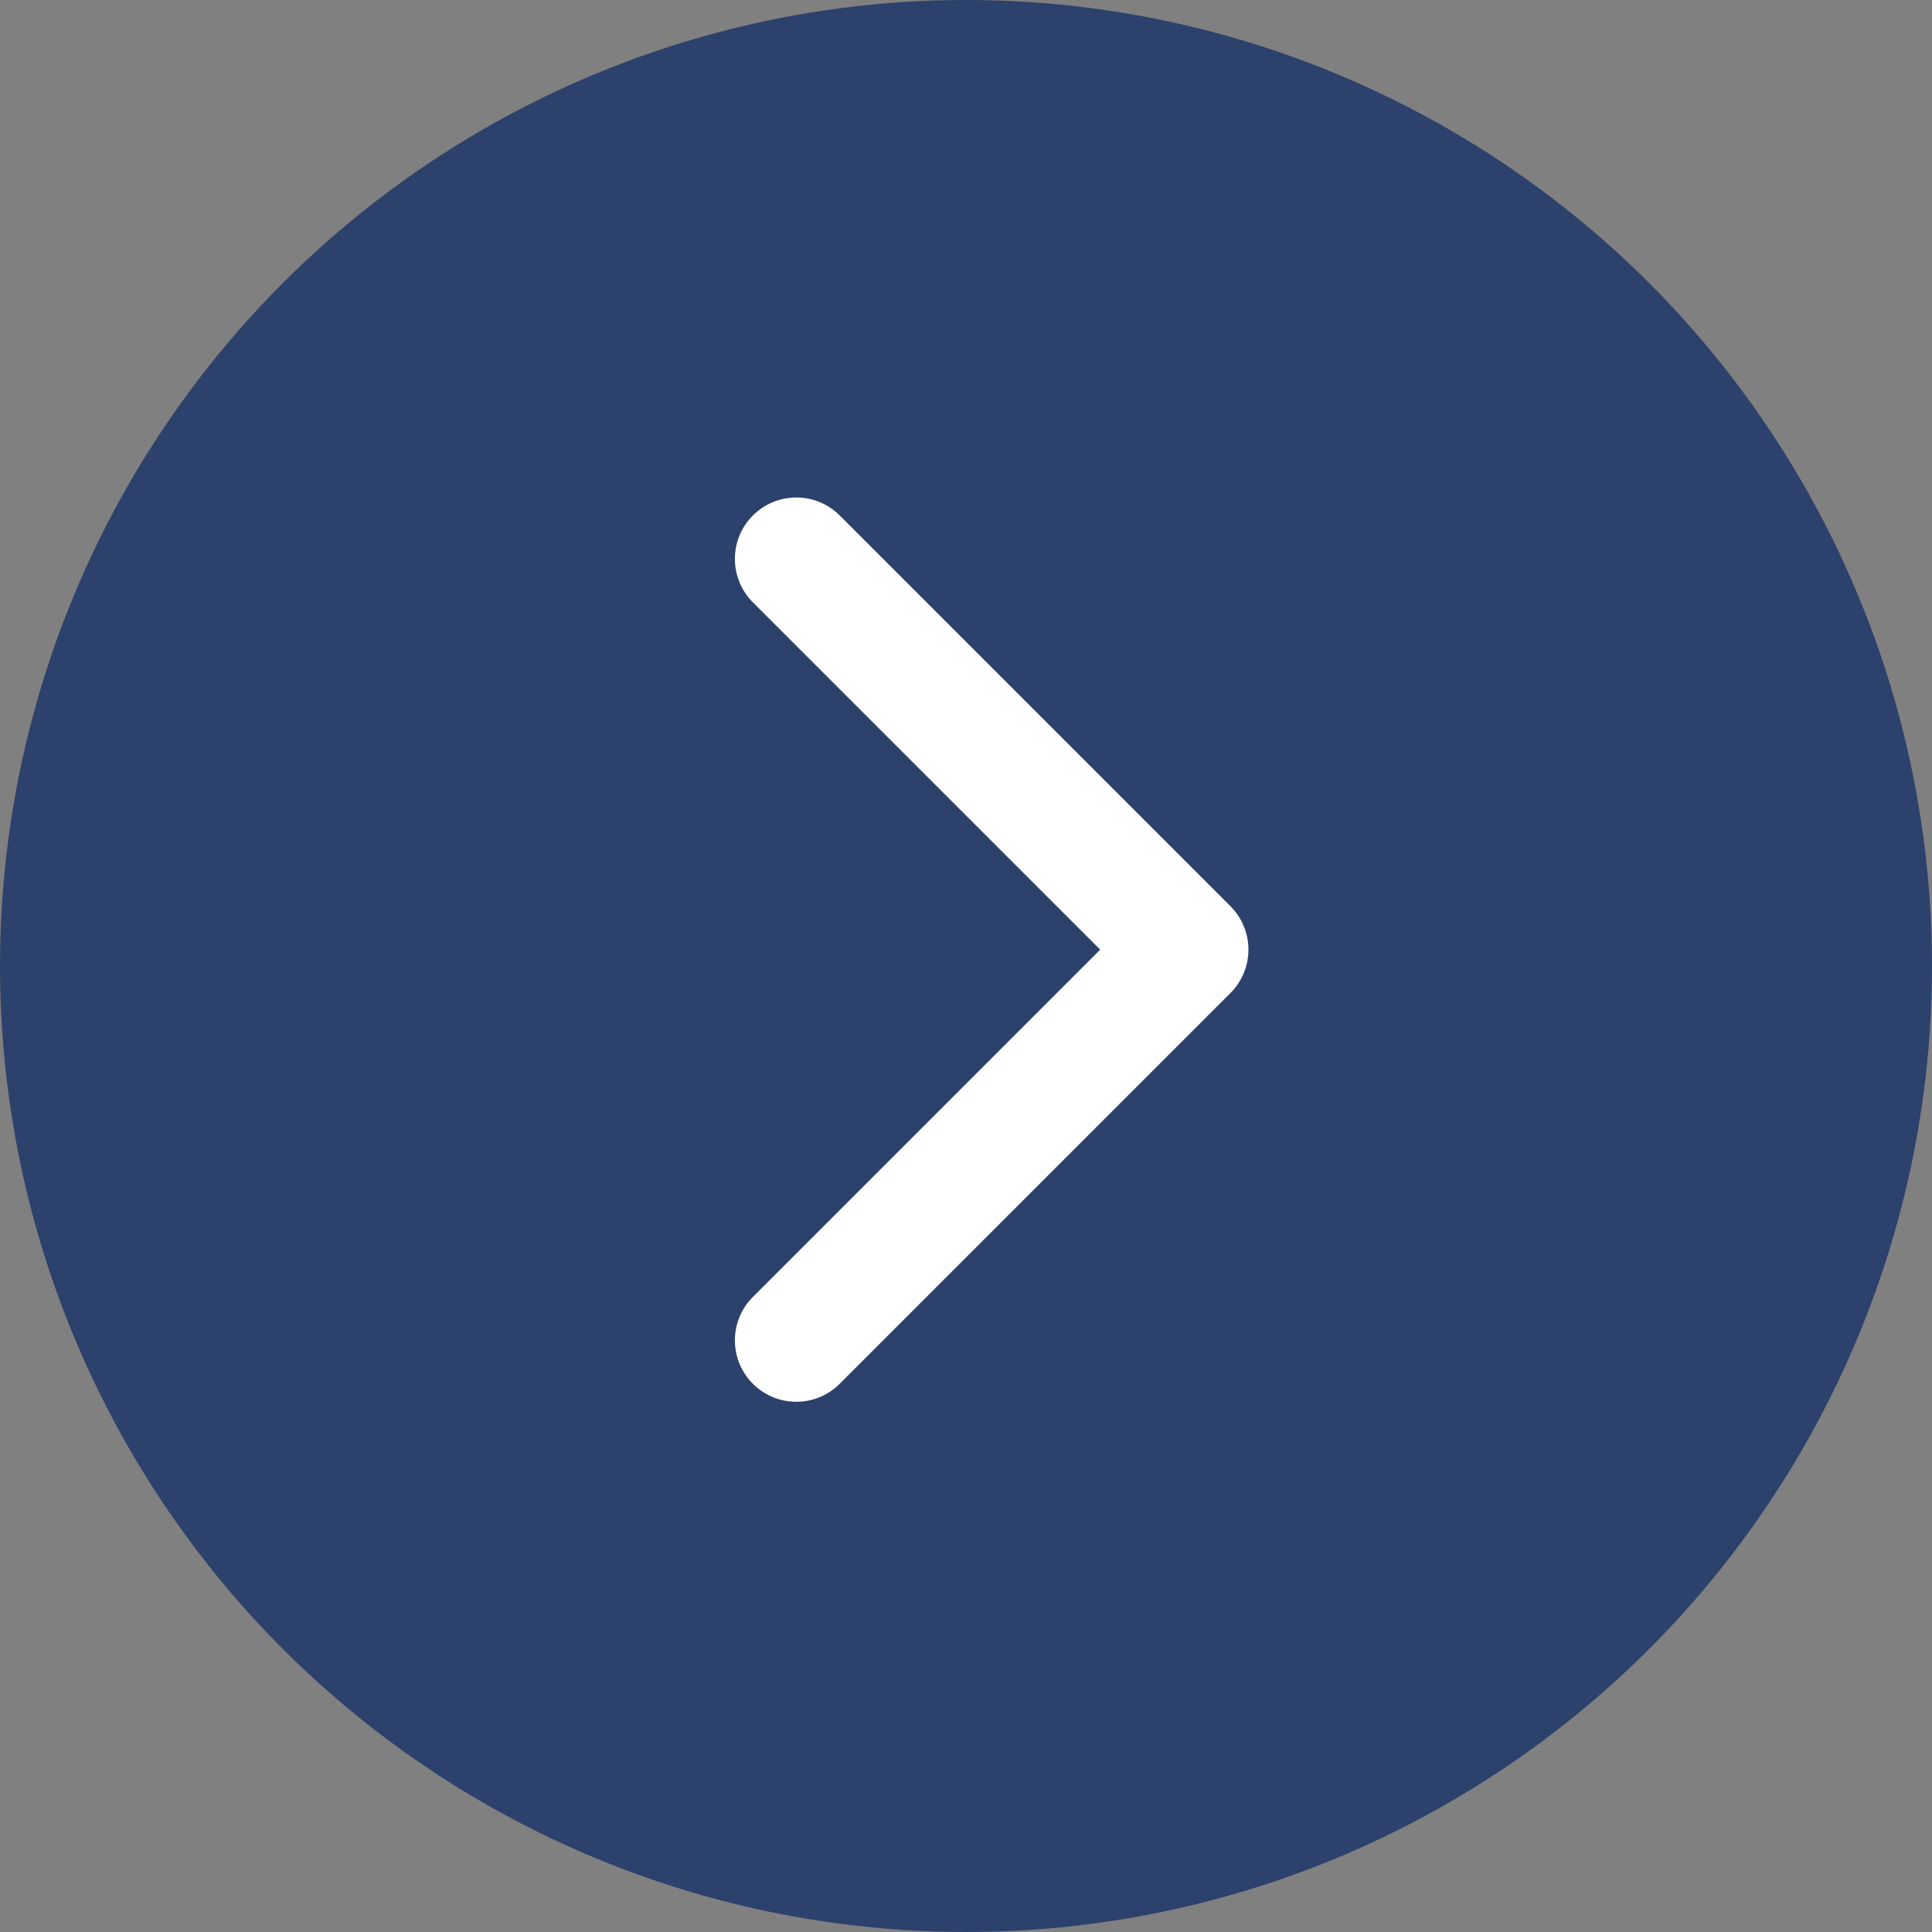 <?xml version="1.0" encoding="UTF-8"?> <svg xmlns="http://www.w3.org/2000/svg" width="236" height="236" viewBox="0 0 236 236" fill="none"><rect x="0" y="0" width="236" height="236" fill="#808080" stroke="none"/> <circle cx="118" cy="118" r="118" fill="#2C416C"></circle> <path d="M150.303 121.303C153.232 118.374 153.232 113.626 150.303 110.697L102.574 62.967C99.645 60.038 94.896 60.038 91.967 62.967C89.038 65.896 89.038 70.645 91.967 73.574L134.393 116L91.967 158.426C89.038 161.355 89.038 166.104 91.967 169.033C94.896 171.962 99.645 171.962 102.574 169.033L150.303 121.303ZM143 123.5L145 123.5L145 108.5L143 108.5L143 123.5Z" fill="white"></path> </svg> 